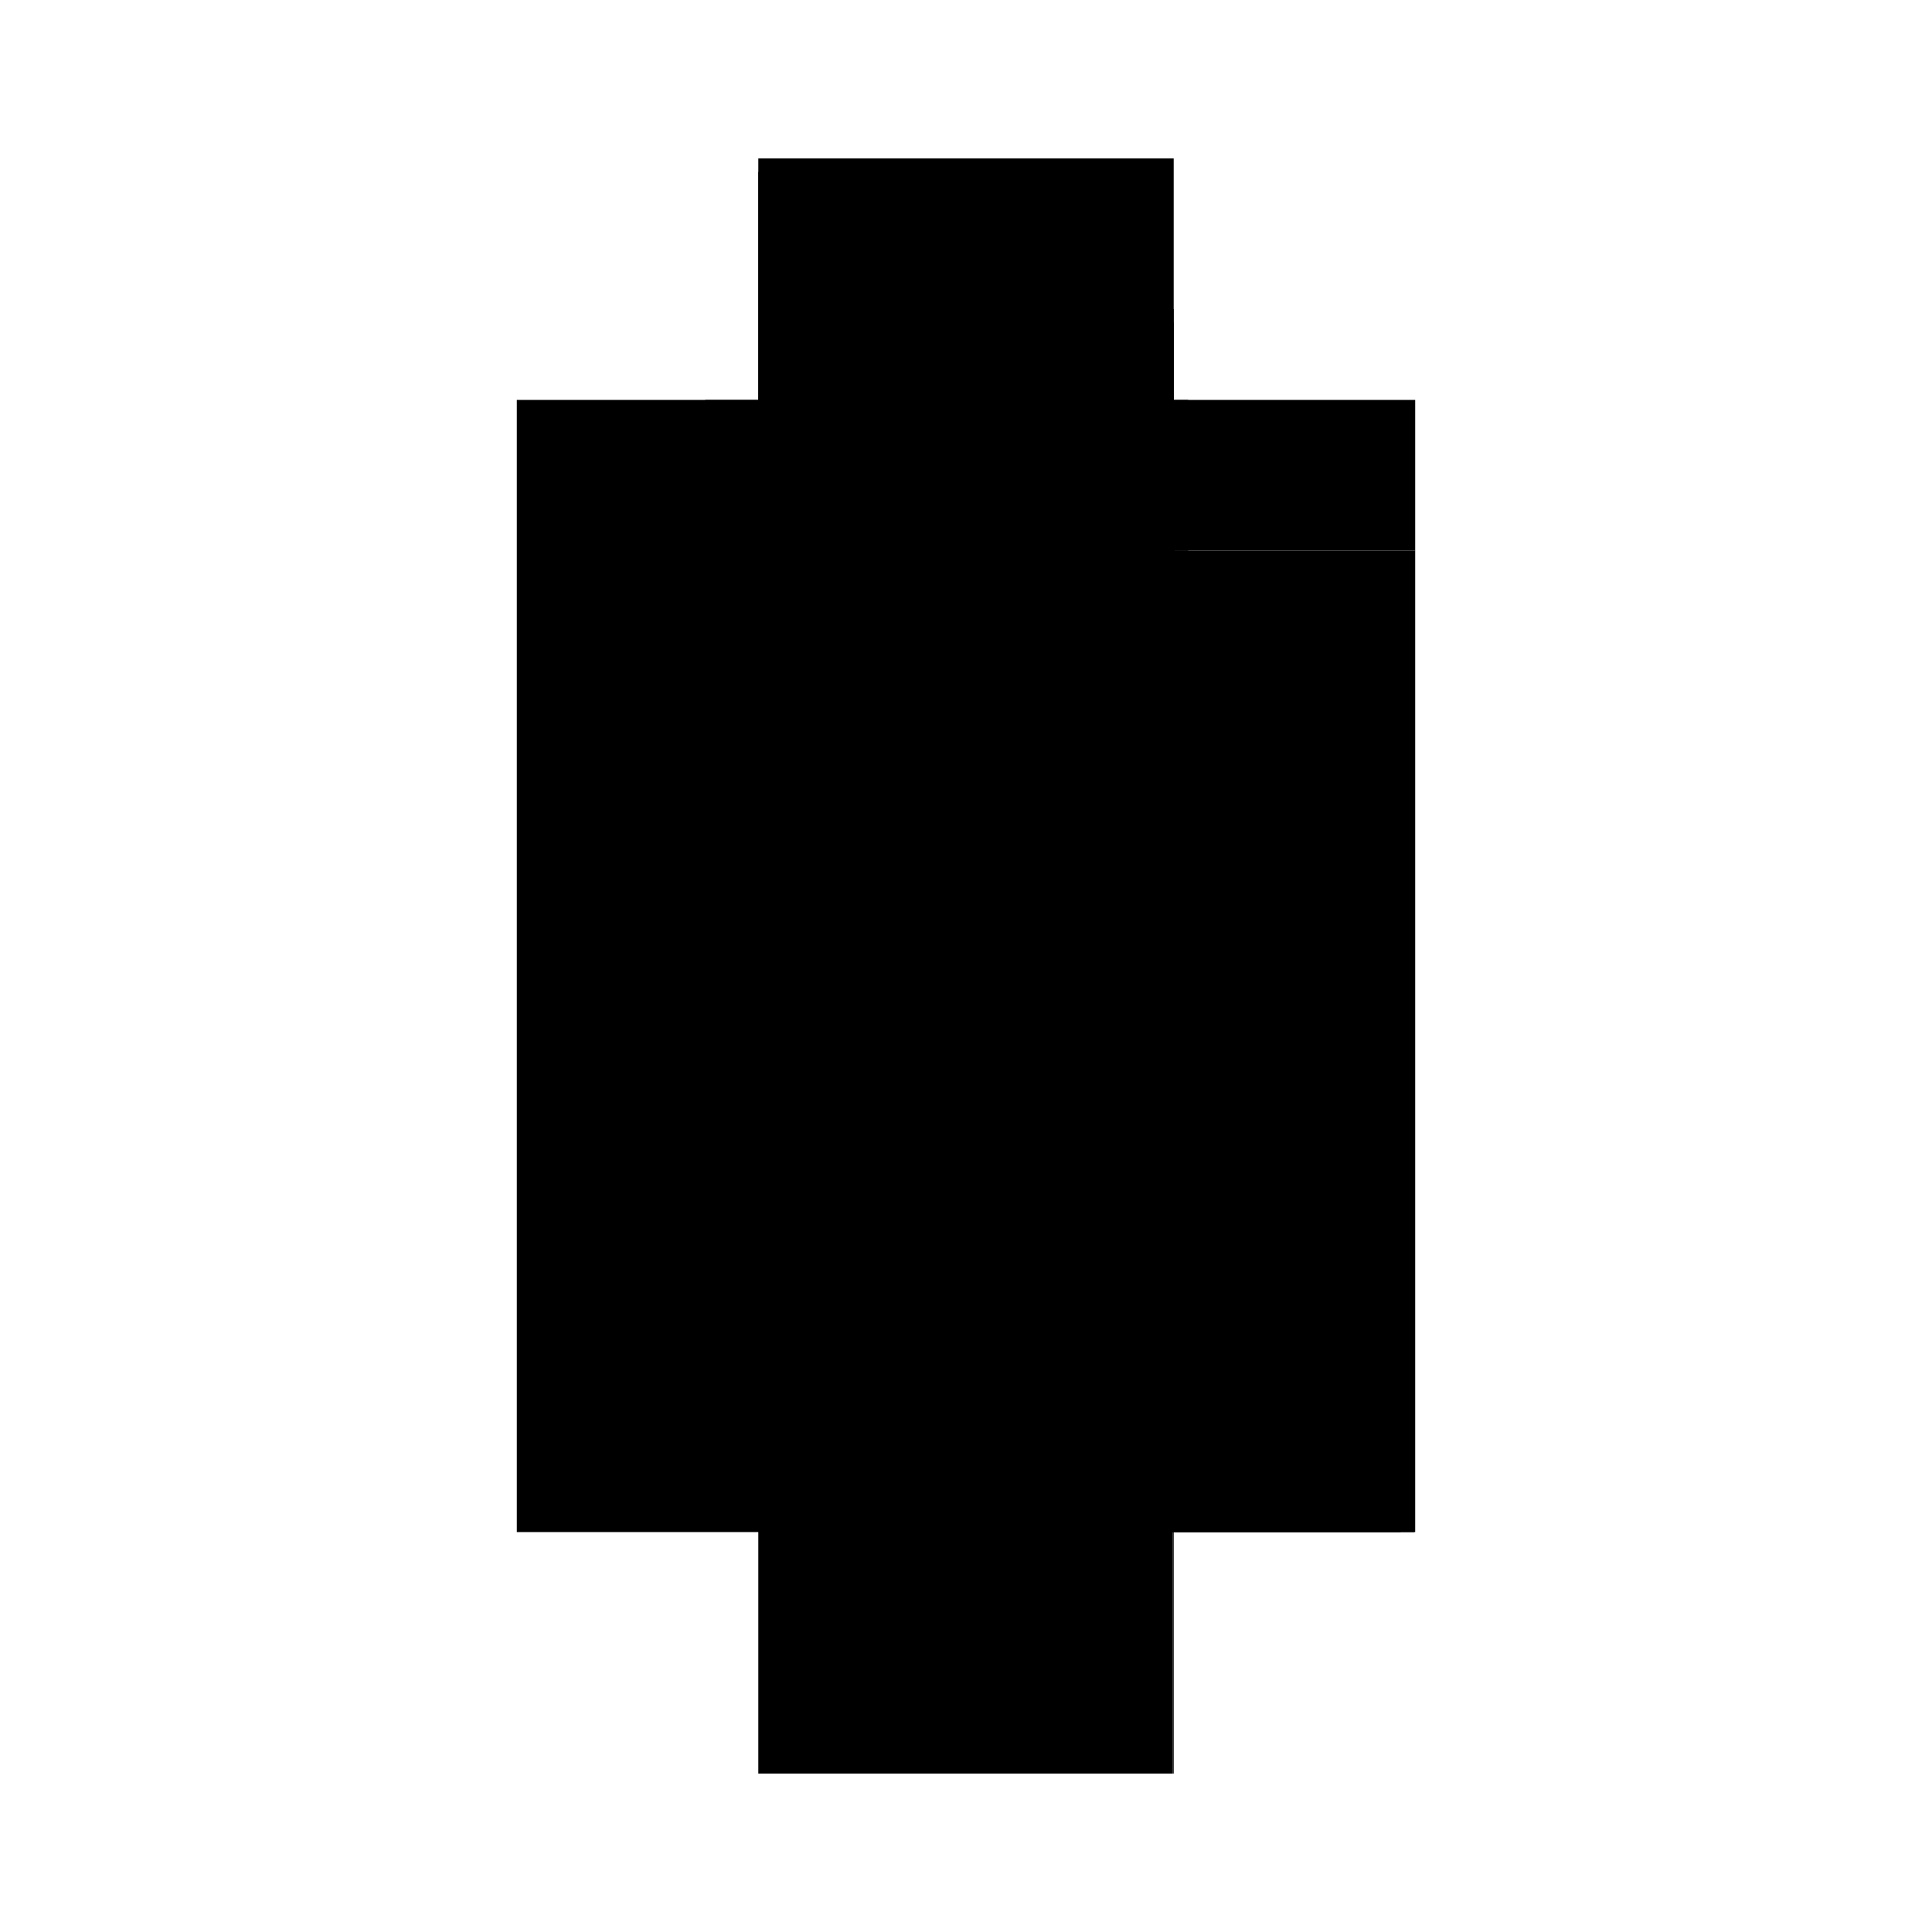 <?xml version="1.0" encoding="utf-8" ?>
<svg xmlns="http://www.w3.org/2000/svg" xmlns:ev="http://www.w3.org/2001/xml-events" xmlns:xlink="http://www.w3.org/1999/xlink" baseProfile="full" height="100%" version="1.1" viewBox="-1,-1,2,2" width="100%">
  <defs>
    <style type="text/css"><![CDATA[.vectorEffectClass {vector-effect: non-scaling-stroke;}]]></style>
  </defs>
  <line class="vectorEffectClass" fill="none" stroke="black" stroke-width="0.5" x1="-0.215" x2="-0.215" y1="0.586" y2="-0.572"/>
  <line class="vectorEffectClass" fill="none" stroke="black" stroke-width="0.5" x1="0.215" x2="0.215" y1="0.586" y2="-0.416"/>
  <line class="vectorEffectClass" fill="none" stroke="black" stroke-width="0.5" x1="-0.215" x2="0.2" y1="0.586" y2="0.586"/>
  <line class="vectorEffectClass" fill="none" stroke="black" stroke-width="0.5" x1="-0.02" x2="0.215" y1="-0.586" y2="-0.586"/>
  <line class="vectorEffectClass" fill="none" stroke="black" stroke-width="0.5" x1="-0.215" x2="-0.02" y1="-0.586" y2="-0.586"/>
  <line class="vectorEffectClass" fill="none" stroke="black" stroke-width="0.5" x1="0.215" x2="0.215" y1="-0.43" y2="-0.586"/>
  <line class="vectorEffectClass" fill="none" stroke="black" stroke-width="0.5" x1="-0.215" x2="-0.215" y1="-0.572" y2="-0.586"/>
  <line class="vectorEffectClass" fill="none" stroke="black" stroke-width="0.5" x1="0.215" x2="0.215" y1="-0.416" y2="-0.43"/>
  <line class="vectorEffectClass" fill="none" stroke="black" stroke-width="0.5" x1="0.2" x2="0.214" y1="0.586" y2="0.586"/>
  <line class="vectorEffectClass" fill="none" stroke="black" stroke-width="0.5" x1="0.214" x2="0.215" y1="0.586" y2="0.586"/>
  <line class="vectorEffectClass" fill="none" stroke="black" stroke-dasharray="5.0 5.0" stroke-width="0.5" x1="0.2" x2="0.2" y1="0.586" y2="-0.416"/>
  <line class="vectorEffectClass" fill="none" stroke="black" stroke-dasharray="5.0 5.0" stroke-width="0.5" x1="0.214" x2="0.214" y1="0.586" y2="-0.416"/>
  <line class="vectorEffectClass" fill="none" stroke="black" stroke-dasharray="5.0 5.0" stroke-width="0.5" x1="-0.02" x2="0.215" y1="-0.43" y2="-0.43"/>
  <line class="vectorEffectClass" fill="none" stroke="black" stroke-dasharray="5.0 5.0" stroke-width="0.5" x1="-0.02" x2="0.2" y1="-0.416" y2="-0.416"/>
  <line class="vectorEffectClass" fill="none" stroke="black" stroke-dasharray="5.0 5.0" stroke-width="0.5" x1="-0.215" x2="-0.034" y1="-0.572" y2="-0.572"/>
  <line class="vectorEffectClass" fill="none" stroke="black" stroke-dasharray="5.0 5.0" stroke-width="0.5" x1="-0.034" x2="-0.034" y1="-0.416" y2="-0.572"/>
  <line class="vectorEffectClass" fill="none" stroke="black" stroke-dasharray="5.0 5.0" stroke-width="0.5" x1="-0.02" x2="-0.02" y1="-0.43" y2="-0.572"/>
  <line class="vectorEffectClass" fill="none" stroke="black" stroke-dasharray="5.0 5.0" stroke-width="0.5" x1="-0.02" x2="-0.02" y1="-0.572" y2="-0.586"/>
  <line class="vectorEffectClass" fill="none" stroke="black" stroke-dasharray="5.0 5.0" stroke-width="0.5" x1="-0.02" x2="-0.02" y1="-0.416" y2="-0.43"/>
  <line class="vectorEffectClass" fill="none" stroke="black" stroke-dasharray="5.0 5.0" stroke-width="0.5" x1="-0.034" x2="-0.02" y1="-0.572" y2="-0.572"/>
  <line class="vectorEffectClass" fill="none" stroke="black" stroke-dasharray="5.0 5.0" stroke-width="0.5" x1="-0.034" x2="-0.02" y1="-0.416" y2="-0.416"/>
  <line class="vectorEffectClass" fill="none" stroke="black" stroke-dasharray="5.0 5.0" stroke-width="0.5" x1="0.2" x2="0.214" y1="-0.416" y2="-0.416"/>
  <line class="vectorEffectClass" fill="none" stroke="black" stroke-dasharray="5.0 5.0" stroke-width="0.5" x1="0.214" x2="0.215" y1="-0.416" y2="-0.416"/>
</svg>
